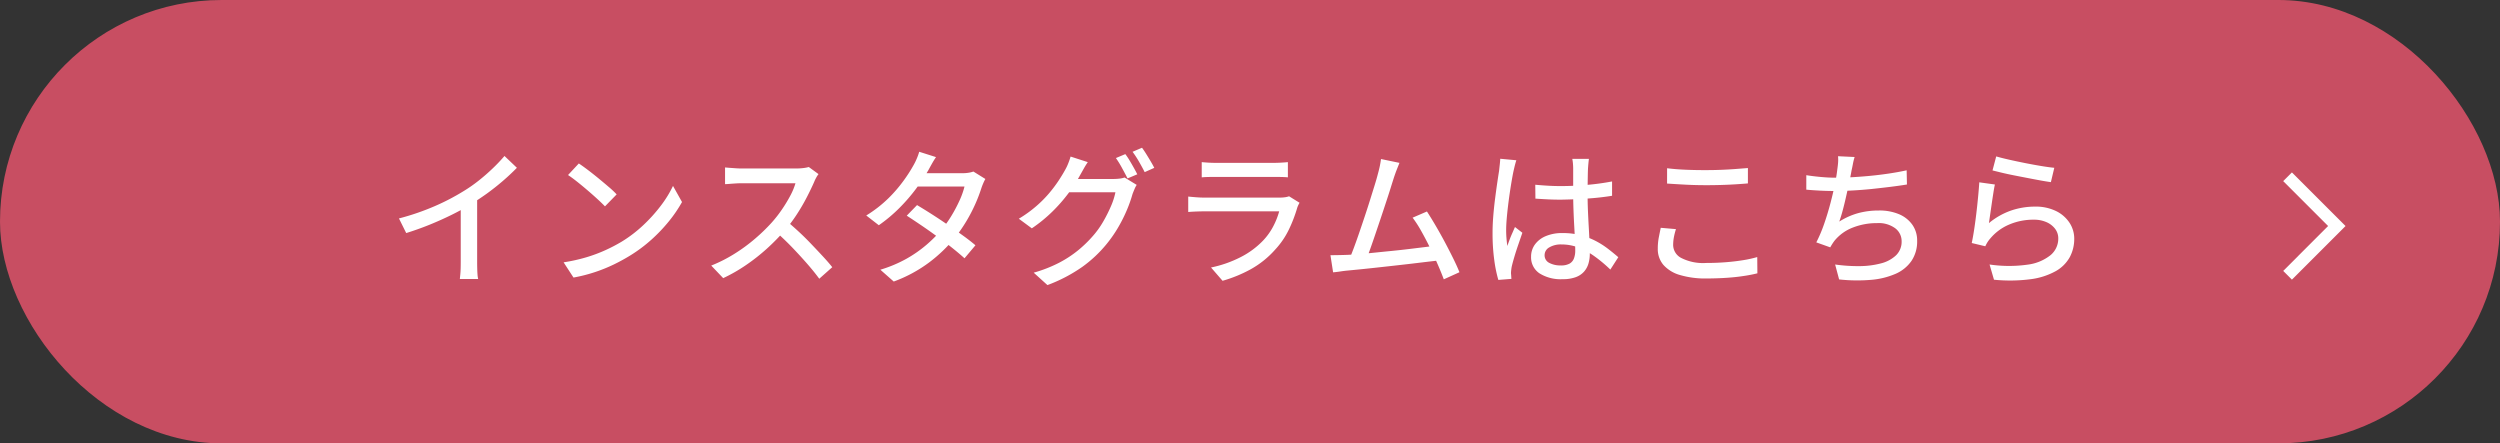 <svg xmlns="http://www.w3.org/2000/svg" xmlns:xlink="http://www.w3.org/1999/xlink" width="203" height="36" viewBox="0 0 203 36"><rect x="0" y="0" width="203" height="36" fill="#333333" stroke="none"/><defs><clipPath id="a"><rect width="5.061" height="8.707" fill="none" stroke="#fff" stroke-width="1"/></clipPath></defs><g transform="translate(0.396 -4.266)"><rect width="203" height="36" rx="18" transform="translate(-0.396 4.266)" fill="#c84e62"/><g transform="translate(-80 12.479)"><path d="M.912-4.476a19.979,19.979,0,0,0,2.91-1A18.05,18.05,0,0,0,6.144-6.684a11.941,11.941,0,0,0,1.242-.864q.606-.48,1.146-1a13.338,13.338,0,0,0,.948-1l1.008.96q-.528.54-1.14,1.068T8.058-6.5q-.678.486-1.386.918-.66.408-1.5.822T3.4-3.966q-.936.378-1.9.678ZM5.928-6.06,7.26-6.408V-.972q0,.24.006.522T7.29.072a2.083,2.083,0,0,0,.054.372H5.856q.012-.132.036-.372t.03-.522q.006-.282.006-.522Zm9.588-2.88q.324.216.744.534t.858.678q.438.36.834.7a6.938,6.938,0,0,1,.636.6l-.948.972q-.228-.24-.6-.582t-.8-.708q-.426-.366-.846-.7T14.64-8ZM14.28-.912a13.6,13.6,0,0,0,1.86-.414,12.073,12.073,0,0,0,1.566-.588A13.241,13.241,0,0,0,19-2.592a10.647,10.647,0,0,0,1.77-1.356,12.644,12.644,0,0,0,1.422-1.584,9.109,9.109,0,0,0,.972-1.584l.732,1.308a10.891,10.891,0,0,1-1.062,1.56,13.079,13.079,0,0,1-1.422,1.494,11.842,11.842,0,0,1-1.728,1.29,14.8,14.8,0,0,1-1.314.72A12.809,12.809,0,0,1,16.83-.12a12.513,12.513,0,0,1-1.746.444Zm20.7-7.164a1.833,1.833,0,0,0-.18.276,2.7,2.7,0,0,0-.168.348q-.252.576-.618,1.284a15.584,15.584,0,0,1-.828,1.41A11.728,11.728,0,0,1,32.22-3.48,17.44,17.44,0,0,1,30.762-2,15.856,15.856,0,0,1,29.076-.678,13.146,13.146,0,0,1,27.24.372l-.972-1.02A11.643,11.643,0,0,0,28.146-1.6a13.541,13.541,0,0,0,1.686-1.236A14.537,14.537,0,0,0,31.2-4.164a10.135,10.135,0,0,0,.792-1.014A11.542,11.542,0,0,0,32.676-6.3a5.3,5.3,0,0,0,.432-1.032H28.7q-.228,0-.5.018t-.492.036q-.222.018-.318.018V-8.616q.12.012.36.03l.5.036q.264.018.444.018h4.452a4.756,4.756,0,0,0,.612-.036,2.748,2.748,0,0,0,.432-.084Zm-2.6,3.8q.48.4,1.008.888T34.416-2.37q.5.522.942,1t.738.852L35.04.42Q34.6-.18,34.02-.84T32.8-2.166q-.648-.666-1.3-1.242Zm10.6-1.284q.564.336,1.212.75t1.3.864q.648.45,1.23.87t1,.78l-.888,1.056q-.408-.372-.978-.828T44.622-3q-.654-.48-1.3-.918T42.144-4.7ZM48.528-7.68a3.26,3.26,0,0,0-.174.354q-.09.21-.15.39a12.351,12.351,0,0,1-.486,1.272,12.855,12.855,0,0,1-.732,1.41,12.224,12.224,0,0,1-.954,1.374A12.18,12.18,0,0,1,44-.93,11.328,11.328,0,0,1,41.088.648L40-.312a10.6,10.6,0,0,0,2.094-.876A10.107,10.107,0,0,0,43.716-2.31a10.886,10.886,0,0,0,1.236-1.23,9.158,9.158,0,0,0,.822-1.152,11.751,11.751,0,0,0,.66-1.248,6.367,6.367,0,0,0,.4-1.128H42.552l.456-1.08h3.648a3.313,3.313,0,0,0,.492-.036,2.2,2.2,0,0,0,.408-.1ZM44.52-9.456q-.18.264-.354.576t-.27.492a15.3,15.3,0,0,1-.978,1.476,14.369,14.369,0,0,1-1.362,1.578,12.155,12.155,0,0,1-1.68,1.41l-1.02-.792A10.085,10.085,0,0,0,40.65-6.108,11.309,11.309,0,0,0,41.9-7.56,11.75,11.75,0,0,0,42.7-8.808a4.444,4.444,0,0,0,.246-.5,4.365,4.365,0,0,0,.21-.582ZM59.892-9.7a5.484,5.484,0,0,1,.336.5q.18.3.348.6t.288.54l-.792.336q-.18-.36-.444-.84a8.29,8.29,0,0,0-.5-.816Zm1.356-.516q.168.228.354.528t.36.594q.174.294.282.51l-.78.348q-.192-.384-.462-.852a8.067,8.067,0,0,0-.522-.8ZM60.816-7.2a2.005,2.005,0,0,0-.18.348q-.084.2-.156.384A10.642,10.642,0,0,1,60.036-5.2a12.044,12.044,0,0,1-.708,1.422,10.45,10.45,0,0,1-.96,1.386A10.268,10.268,0,0,1,56.394-.54,12.5,12.5,0,0,1,53.568.936L52.452-.072A10.969,10.969,0,0,0,54.5-.87a9.062,9.062,0,0,0,1.56-1.02,9.871,9.871,0,0,0,1.206-1.17,7.141,7.141,0,0,0,.822-1.146,11.63,11.63,0,0,0,.636-1.26A5.581,5.581,0,0,0,59.088-6.6H54.816l.456-1.08h3.66a3.964,3.964,0,0,0,.492-.03,1.942,1.942,0,0,0,.408-.09ZM56.844-9.048q-.18.264-.354.576t-.27.48a11.869,11.869,0,0,1-.942,1.464,12.874,12.874,0,0,1-1.314,1.5A11.729,11.729,0,0,1,52.3-3.672l-1.056-.78a10,10,0,0,0,1.392-1A9.5,9.5,0,0,0,53.694-6.51a10.958,10.958,0,0,0,.774-1.026q.324-.492.54-.888a3.815,3.815,0,0,0,.24-.5,5.715,5.715,0,0,0,.2-.576Zm9.252,0q.24.024.546.042t.606.018h4.668q.288,0,.618-.018t.558-.042v1.236q-.228-.024-.552-.03T71.9-7.848H67.248q-.288,0-.594.006t-.558.03Zm7.944,3.3a1.807,1.807,0,0,0-.114.216,1.558,1.558,0,0,0-.078.2,11.24,11.24,0,0,1-.672,1.752,6.564,6.564,0,0,1-1.092,1.608A7.553,7.553,0,0,1,70.05-.336a11.032,11.032,0,0,1-2.262.924l-.936-1.08a9.407,9.407,0,0,0,2.388-.834,6.761,6.761,0,0,0,1.812-1.326A5.093,5.093,0,0,0,71.9-3.828a6.029,6.029,0,0,0,.486-1.224H66.276q-.216,0-.57.012T65-5V-6.252q.36.036.684.06t.588.024H72.42a3.028,3.028,0,0,0,.45-.03,1.473,1.473,0,0,0,.318-.078Zm8.112-3.24-.21.528q-.114.288-.246.684-.1.312-.264.84t-.378,1.17q-.21.642-.438,1.32t-.444,1.314q-.216.636-.4,1.152t-.318.816l-1.392.048q.156-.36.366-.918t.438-1.224q.228-.666.462-1.368t.438-1.356l.372-1.194q.168-.54.252-.876.12-.432.174-.708t.09-.54ZM84.384-5.04q.312.48.69,1.122t.75,1.338q.372.7.69,1.344t.51,1.128L85.752.468q-.192-.516-.486-1.194t-.648-1.4q-.354-.72-.714-1.356a9.029,9.029,0,0,0-.684-1.056ZM77.748-1.512q.42-.012,1.026-.06t1.3-.12q.7-.072,1.428-.144t1.422-.156L84.2-2.148q.588-.072.984-.132l.312,1.2-1.05.12L83.112-.8q-.72.084-1.476.168l-1.47.162q-.714.078-1.32.138t-1.026.1q-.228.024-.5.066T76.764-.1l-.216-1.392q.288,0,.612-.006T77.748-1.512Zm15.432-5.7q.516.048,1.026.078t1.05.03q1.08,0,2.16-.1a19.569,19.569,0,0,0,2-.276v1.164q-.96.156-2.034.228T95.244-6q-.528,0-1.026-.024t-1.026-.06Zm4.356-2.1q-.024.18-.042.372t-.03.372q-.012.2-.018.54t-.012.726q-.006.39-.006.774,0,.756.03,1.452t.066,1.32q.036.624.06,1.17t.024.99a2.784,2.784,0,0,1-.108.78,1.717,1.717,0,0,1-.36.66,1.667,1.667,0,0,1-.678.45,2.971,2.971,0,0,1-1.05.162,3.224,3.224,0,0,1-1.9-.48,1.557,1.557,0,0,1-.672-1.344,1.66,1.66,0,0,1,.306-.984,2.064,2.064,0,0,1,.876-.684A3.385,3.385,0,0,1,95.4-3.288a5.74,5.74,0,0,1,1.464.174,5.882,5.882,0,0,1,1.224.468A6.764,6.764,0,0,1,99.1-2q.45.348.822.672L99.276-.324a11.328,11.328,0,0,0-1.29-1.08,5.867,5.867,0,0,0-1.3-.708,3.836,3.836,0,0,0-1.38-.252,1.823,1.823,0,0,0-.99.24.717.717,0,0,0-.378.624.68.68,0,0,0,.372.63,1.912,1.912,0,0,0,.948.21,1.409,1.409,0,0,0,.7-.144.808.808,0,0,0,.36-.42,1.774,1.774,0,0,0,.108-.648q0-.312-.024-.846t-.06-1.176q-.036-.642-.06-1.32t-.024-1.3V-8.544q0-.156-.018-.378a3.061,3.061,0,0,0-.054-.39ZM91.644-9.2q-.036.1-.084.276t-.09.36q-.042.18-.066.288-.06.288-.138.738t-.156.984q-.078.534-.144,1.086t-.108,1.056q-.042.5-.042.888,0,.312.024.63t.072.654Q91-2.5,91.1-2.766t.222-.534q.114-.264.21-.48l.6.468q-.156.456-.336.978t-.318.99q-.138.468-.21.78-.024.12-.042.282a2.523,2.523,0,0,0-.018.27q.012.084.018.21t.018.234L90.18.516A11.083,11.083,0,0,1,89.85-1.1a15.869,15.869,0,0,1-.138-2.2q0-.672.06-1.4t.15-1.422q.09-.7.174-1.272t.144-.936q.024-.228.054-.492t.042-.5Zm12.24.648q.66.084,1.482.12T107.1-8.4q.588,0,1.188-.024t1.158-.066l1-.078V-7.32q-.408.036-.978.072t-1.182.054q-.612.018-1.176.018-.924,0-1.716-.042t-1.512-.09Zm.72,4.944a5.329,5.329,0,0,0-.168.66,3.488,3.488,0,0,0-.06.636,1.2,1.2,0,0,0,.654,1.044,3.913,3.913,0,0,0,2.022.408q.828,0,1.59-.06t1.422-.168a9.171,9.171,0,0,0,1.14-.252l.012,1.32a11.2,11.2,0,0,1-1.11.216q-.642.1-1.4.15T107.1.4a7.248,7.248,0,0,1-2.172-.282,2.827,2.827,0,0,1-1.344-.822,1.977,1.977,0,0,1-.456-1.32,4.745,4.745,0,0,1,.084-.918q.084-.426.156-.774Zm14.508-5.856a4.639,4.639,0,0,0-.138.552q-.054.288-.114.552-.048.288-.132.69t-.186.864q-.1.462-.21.93t-.228.894q-.12.426-.24.762a5.737,5.737,0,0,1,1.548-.69,6.346,6.346,0,0,1,1.656-.21,4.083,4.083,0,0,1,1.662.306,2.511,2.511,0,0,1,1.074.858,2.212,2.212,0,0,1,.384,1.3,2.811,2.811,0,0,1-.462,1.632,3.056,3.056,0,0,1-1.3,1.05,6.284,6.284,0,0,1-2,.486,13.337,13.337,0,0,1-2.574-.036l-.324-1.212a13.041,13.041,0,0,0,1.986.132,6.908,6.908,0,0,0,1.734-.222,2.76,2.76,0,0,0,1.224-.654,1.537,1.537,0,0,0,.456-1.152,1.306,1.306,0,0,0-.51-1.038,2.258,2.258,0,0,0-1.482-.426,5.312,5.312,0,0,0-1.968.36,3.563,3.563,0,0,0-1.488,1.068q-.1.132-.18.258t-.168.282L116-2.532a11.427,11.427,0,0,0,.636-1.5q.288-.828.51-1.674t.366-1.566q.144-.72.192-1.176.048-.324.066-.57a3.117,3.117,0,0,0-.006-.51Zm-3.924,1.476q.516.084,1.164.144t1.2.06q.576,0,1.278-.036t1.47-.108q.768-.072,1.542-.186t1.494-.27l.024,1.152q-.612.1-1.356.192t-1.524.174q-.78.078-1.536.12t-1.38.042q-.648,0-1.248-.03t-1.128-.078Zm15.42-1.524q.408.12,1.044.264t1.332.282q.7.138,1.32.24t1.02.138l-.276,1.164q-.36-.048-.852-.138t-1.056-.2q-.564-.108-1.11-.216t-.99-.216l-.732-.18Zm-.108,2.28q-.06.276-.126.7t-.132.876l-.126.87q-.06.414-.1.69A5.807,5.807,0,0,1,131.8-5.112a5.99,5.99,0,0,1,1.962-.324,3.746,3.746,0,0,1,1.692.354,2.748,2.748,0,0,1,1.1.948,2.344,2.344,0,0,1,.39,1.314,3.111,3.111,0,0,1-.36,1.482,2.94,2.94,0,0,1-1.14,1.14,5.669,5.669,0,0,1-2.022.654A12.979,12.979,0,0,1,130.428.5l-.36-1.236a10.762,10.762,0,0,0,3.09.012,3.719,3.719,0,0,0,1.866-.774,1.747,1.747,0,0,0,.624-1.35,1.27,1.27,0,0,0-.258-.786,1.75,1.75,0,0,0-.7-.54,2.482,2.482,0,0,0-1.02-.2,4.986,4.986,0,0,0-2.022.4,4.06,4.06,0,0,0-1.518,1.122,2.411,2.411,0,0,0-.246.33,3.207,3.207,0,0,0-.162.306l-1.1-.264q.072-.336.15-.81t.15-1.02q.072-.546.132-1.1t.108-1.08q.048-.522.072-.918Z" transform="translate(111.088 14)" fill="#fff"/></g><g transform="translate(185 18.266)"><g clip-path="url(#a)"><path d="M.707,8.707,0,8,3.646,4.353,0,.707.707,0,5.061,4.353Z" transform="translate(0 0)" fill="#fff"/></g></g></g></svg>